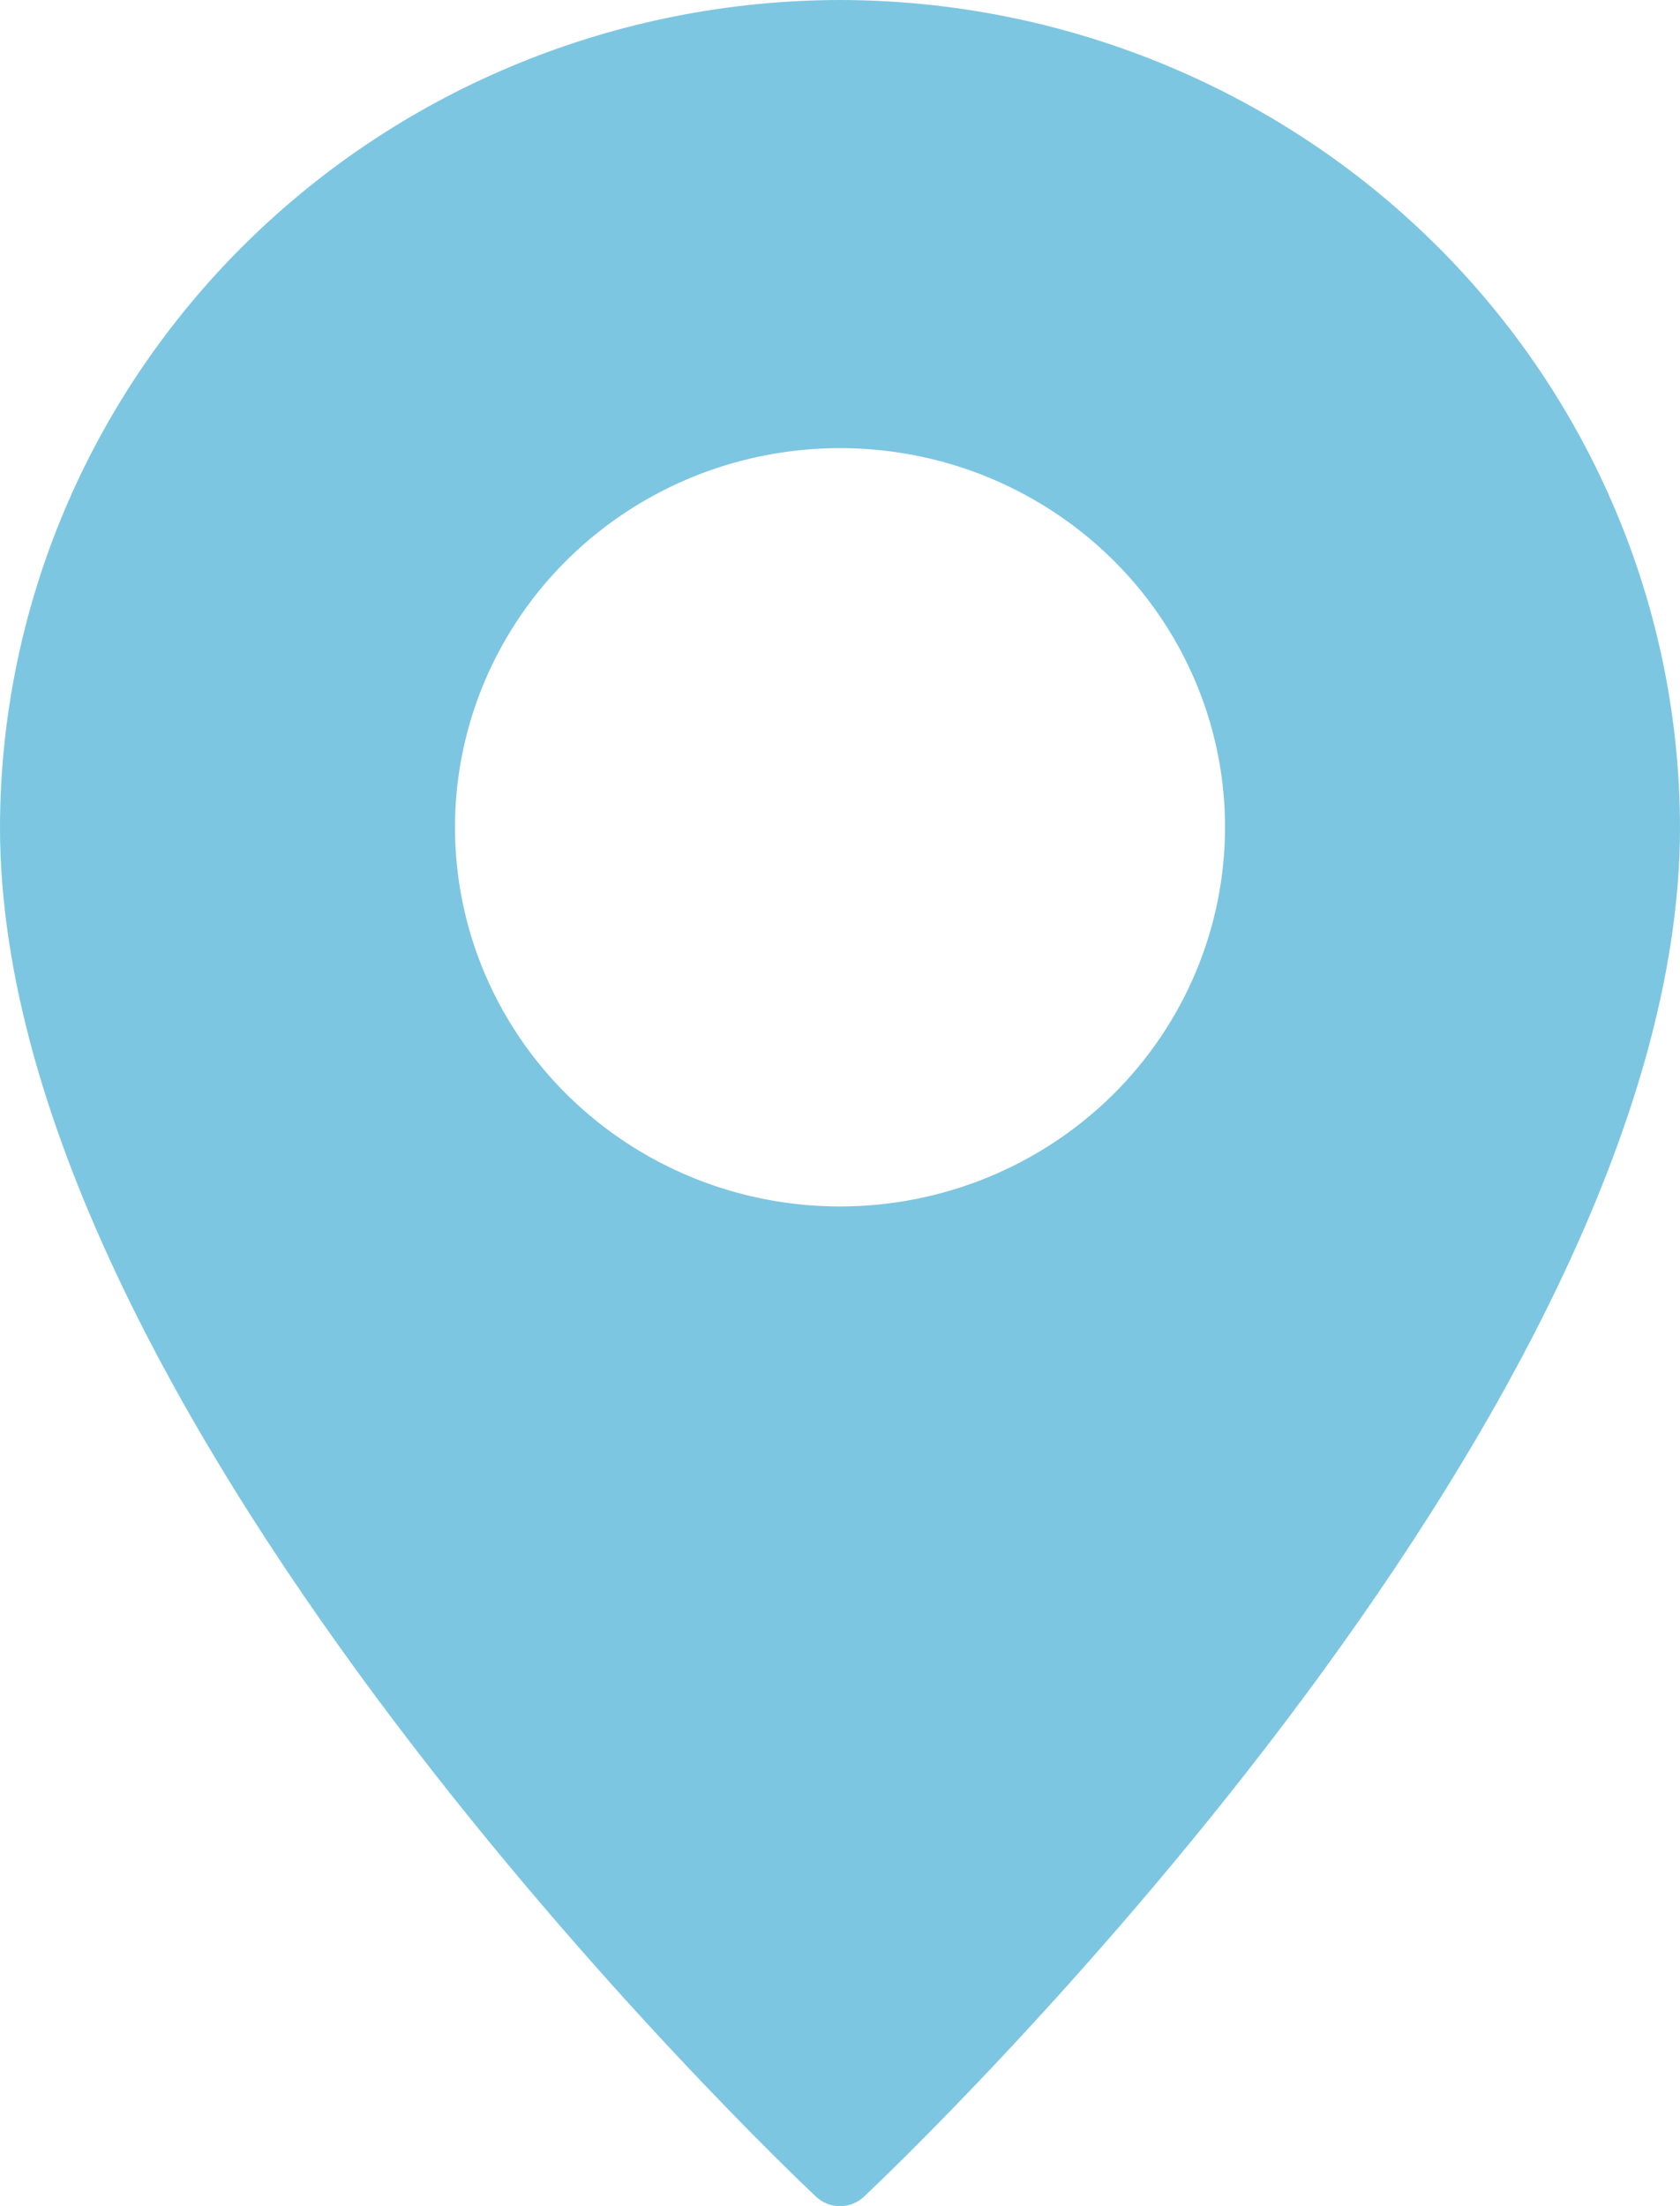 <?xml version="1.0" encoding="UTF-8"?>
<svg xmlns="http://www.w3.org/2000/svg" width="16" height="21" viewBox="0 0 16 21" fill="none">
  <path d="M8 0C5.879 0.003 3.846 0.833 2.346 2.31C0.847 3.786 0.003 5.787 0 7.875C0 13.529 7.453 20.61 7.77 20.908C7.832 20.967 7.914 21 8 21C8.086 21 8.168 20.967 8.23 20.908C8.547 20.61 16 13.529 16 7.875C15.997 5.787 15.153 3.786 13.654 2.31C12.154 0.833 10.121 0.003 8 0ZM8 11.484C7.275 11.484 6.566 11.273 5.963 10.876C5.36 10.479 4.89 9.916 4.612 9.256C4.335 8.597 4.262 7.871 4.404 7.171C4.545 6.471 4.894 5.828 5.407 5.323C5.92 4.818 6.573 4.474 7.285 4.335C7.996 4.196 8.733 4.267 9.403 4.54C10.073 4.814 10.646 5.276 11.049 5.87C11.452 6.463 11.667 7.161 11.667 7.875C11.666 8.832 11.28 9.75 10.592 10.427C9.905 11.103 8.972 11.484 8 11.484Z" fill="#7DC6E1"></path>
</svg>
